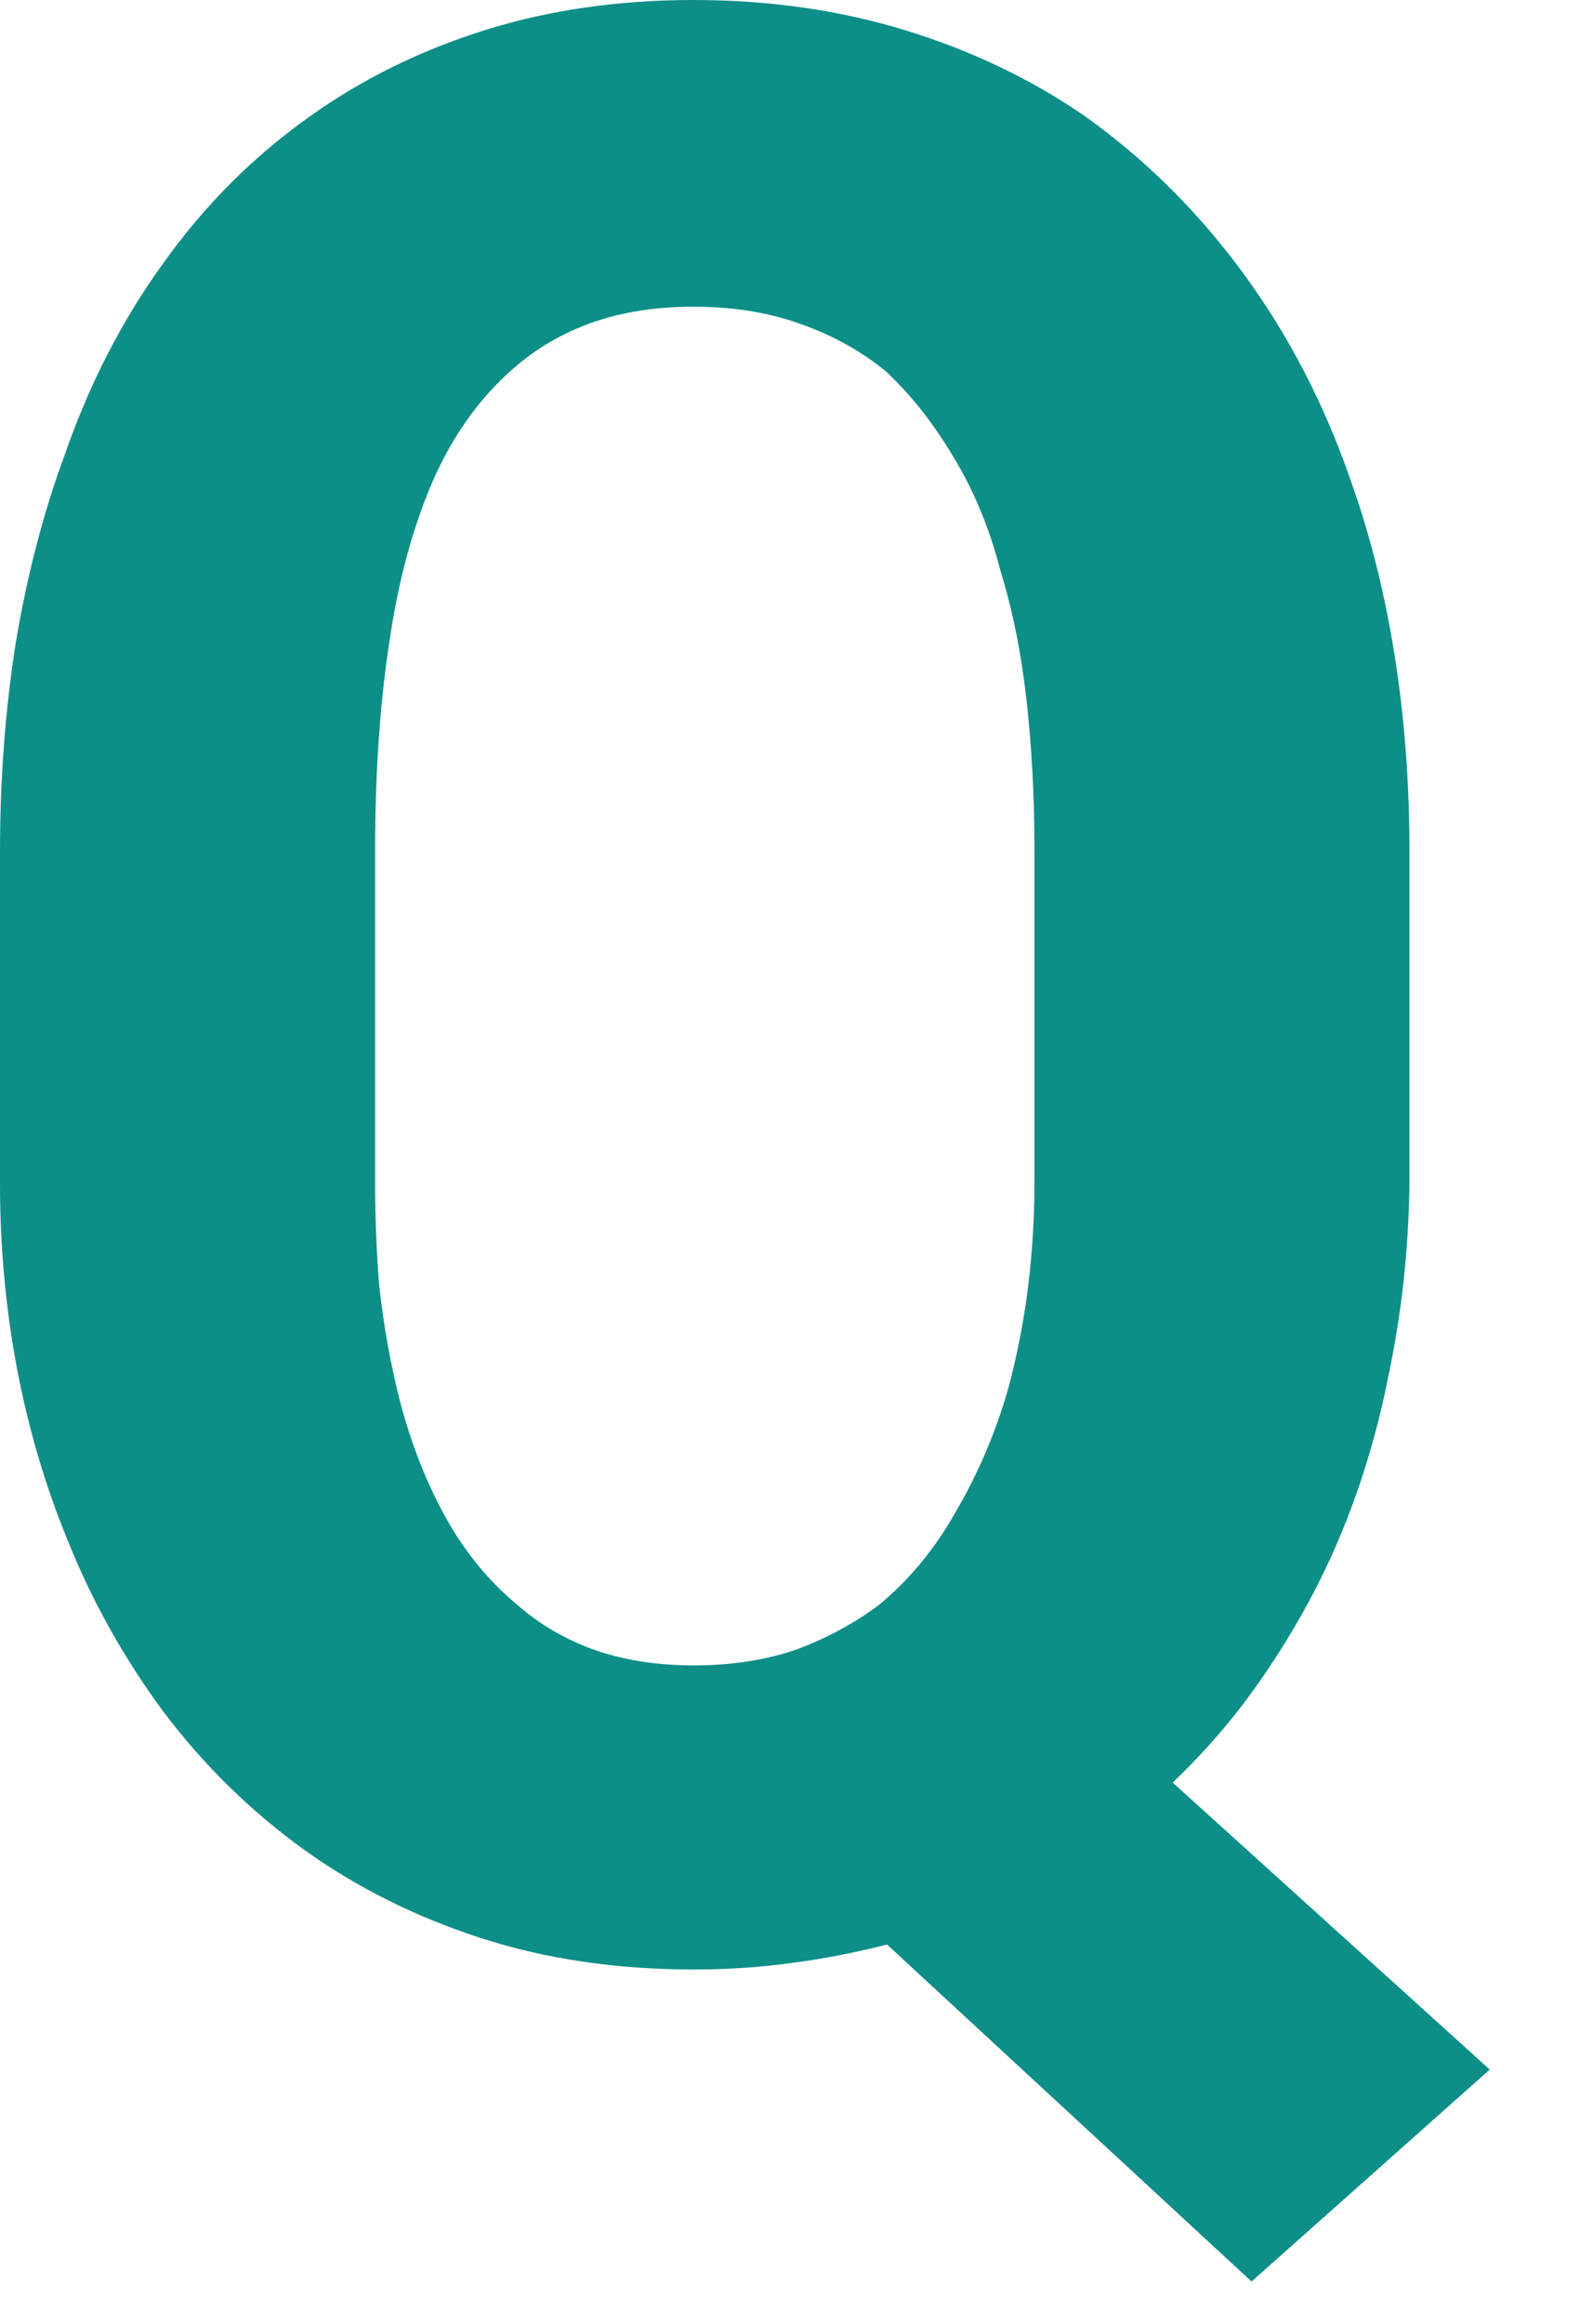 <svg width="17" height="25" viewBox="0 0 17 25" fill="none" xmlns="http://www.w3.org/2000/svg"><path d="M15.165 12.73C15.156 13.438 15.081 14.127 14.939 14.797C14.807 15.468 14.609 16.1 14.344 16.695C14.137 17.157 13.886 17.601 13.594 18.026C13.31 18.441 12.985 18.824 12.617 19.173L16.029 22.26L13.466 24.54L9.544 20.915C9.214 21 8.874 21.066 8.524 21.113C8.185 21.16 7.831 21.184 7.462 21.184C6.632 21.184 5.867 21.07 5.168 20.844C4.47 20.617 3.837 20.301 3.271 19.895C2.695 19.48 2.19 18.984 1.756 18.408C1.331 17.832 0.986 17.214 0.722 16.553C0.486 15.977 0.307 15.368 0.184 14.727C0.061 14.075 0 13.41 0 12.73V9.162C0 8.378 0.057 7.628 0.17 6.91C0.293 6.183 0.467 5.513 0.694 4.899C0.958 4.135 1.312 3.446 1.756 2.832C2.2 2.209 2.728 1.68 3.342 1.246C3.899 0.85 4.522 0.543 5.211 0.326C5.9 0.109 6.651 0 7.462 0C8.274 0 9.034 0.109 9.742 0.326C10.45 0.543 11.092 0.85 11.668 1.246C12.319 1.709 12.89 2.275 13.381 2.945C13.872 3.616 14.259 4.366 14.543 5.197C14.75 5.782 14.906 6.41 15.01 7.08C15.114 7.741 15.165 8.435 15.165 9.162V12.73ZM11.13 9.133C11.13 8.576 11.102 8.043 11.045 7.533C10.988 7.023 10.894 6.556 10.762 6.131C10.648 5.688 10.483 5.286 10.266 4.928C10.049 4.56 9.804 4.248 9.53 3.993C9.265 3.776 8.959 3.606 8.609 3.483C8.27 3.361 7.887 3.299 7.462 3.299C7.056 3.299 6.693 3.356 6.372 3.469C6.051 3.583 5.768 3.748 5.522 3.965C5.164 4.276 4.876 4.678 4.659 5.168C4.451 5.65 4.3 6.193 4.206 6.797C4.149 7.146 4.106 7.519 4.078 7.916C4.05 8.303 4.036 8.709 4.036 9.133V12.73C4.036 13.089 4.05 13.447 4.078 13.806C4.116 14.165 4.173 14.509 4.248 14.84C4.361 15.35 4.527 15.812 4.744 16.227C4.961 16.643 5.235 16.988 5.565 17.261C5.801 17.469 6.075 17.629 6.386 17.743C6.707 17.856 7.066 17.913 7.462 17.913C7.868 17.913 8.236 17.856 8.567 17.743C8.897 17.62 9.195 17.459 9.459 17.261C9.789 16.988 10.068 16.648 10.294 16.242C10.53 15.836 10.714 15.402 10.847 14.939C10.941 14.59 11.012 14.231 11.059 13.863C11.106 13.485 11.13 13.108 11.13 12.73V9.133Z" fill="#0D8F87"/></svg>